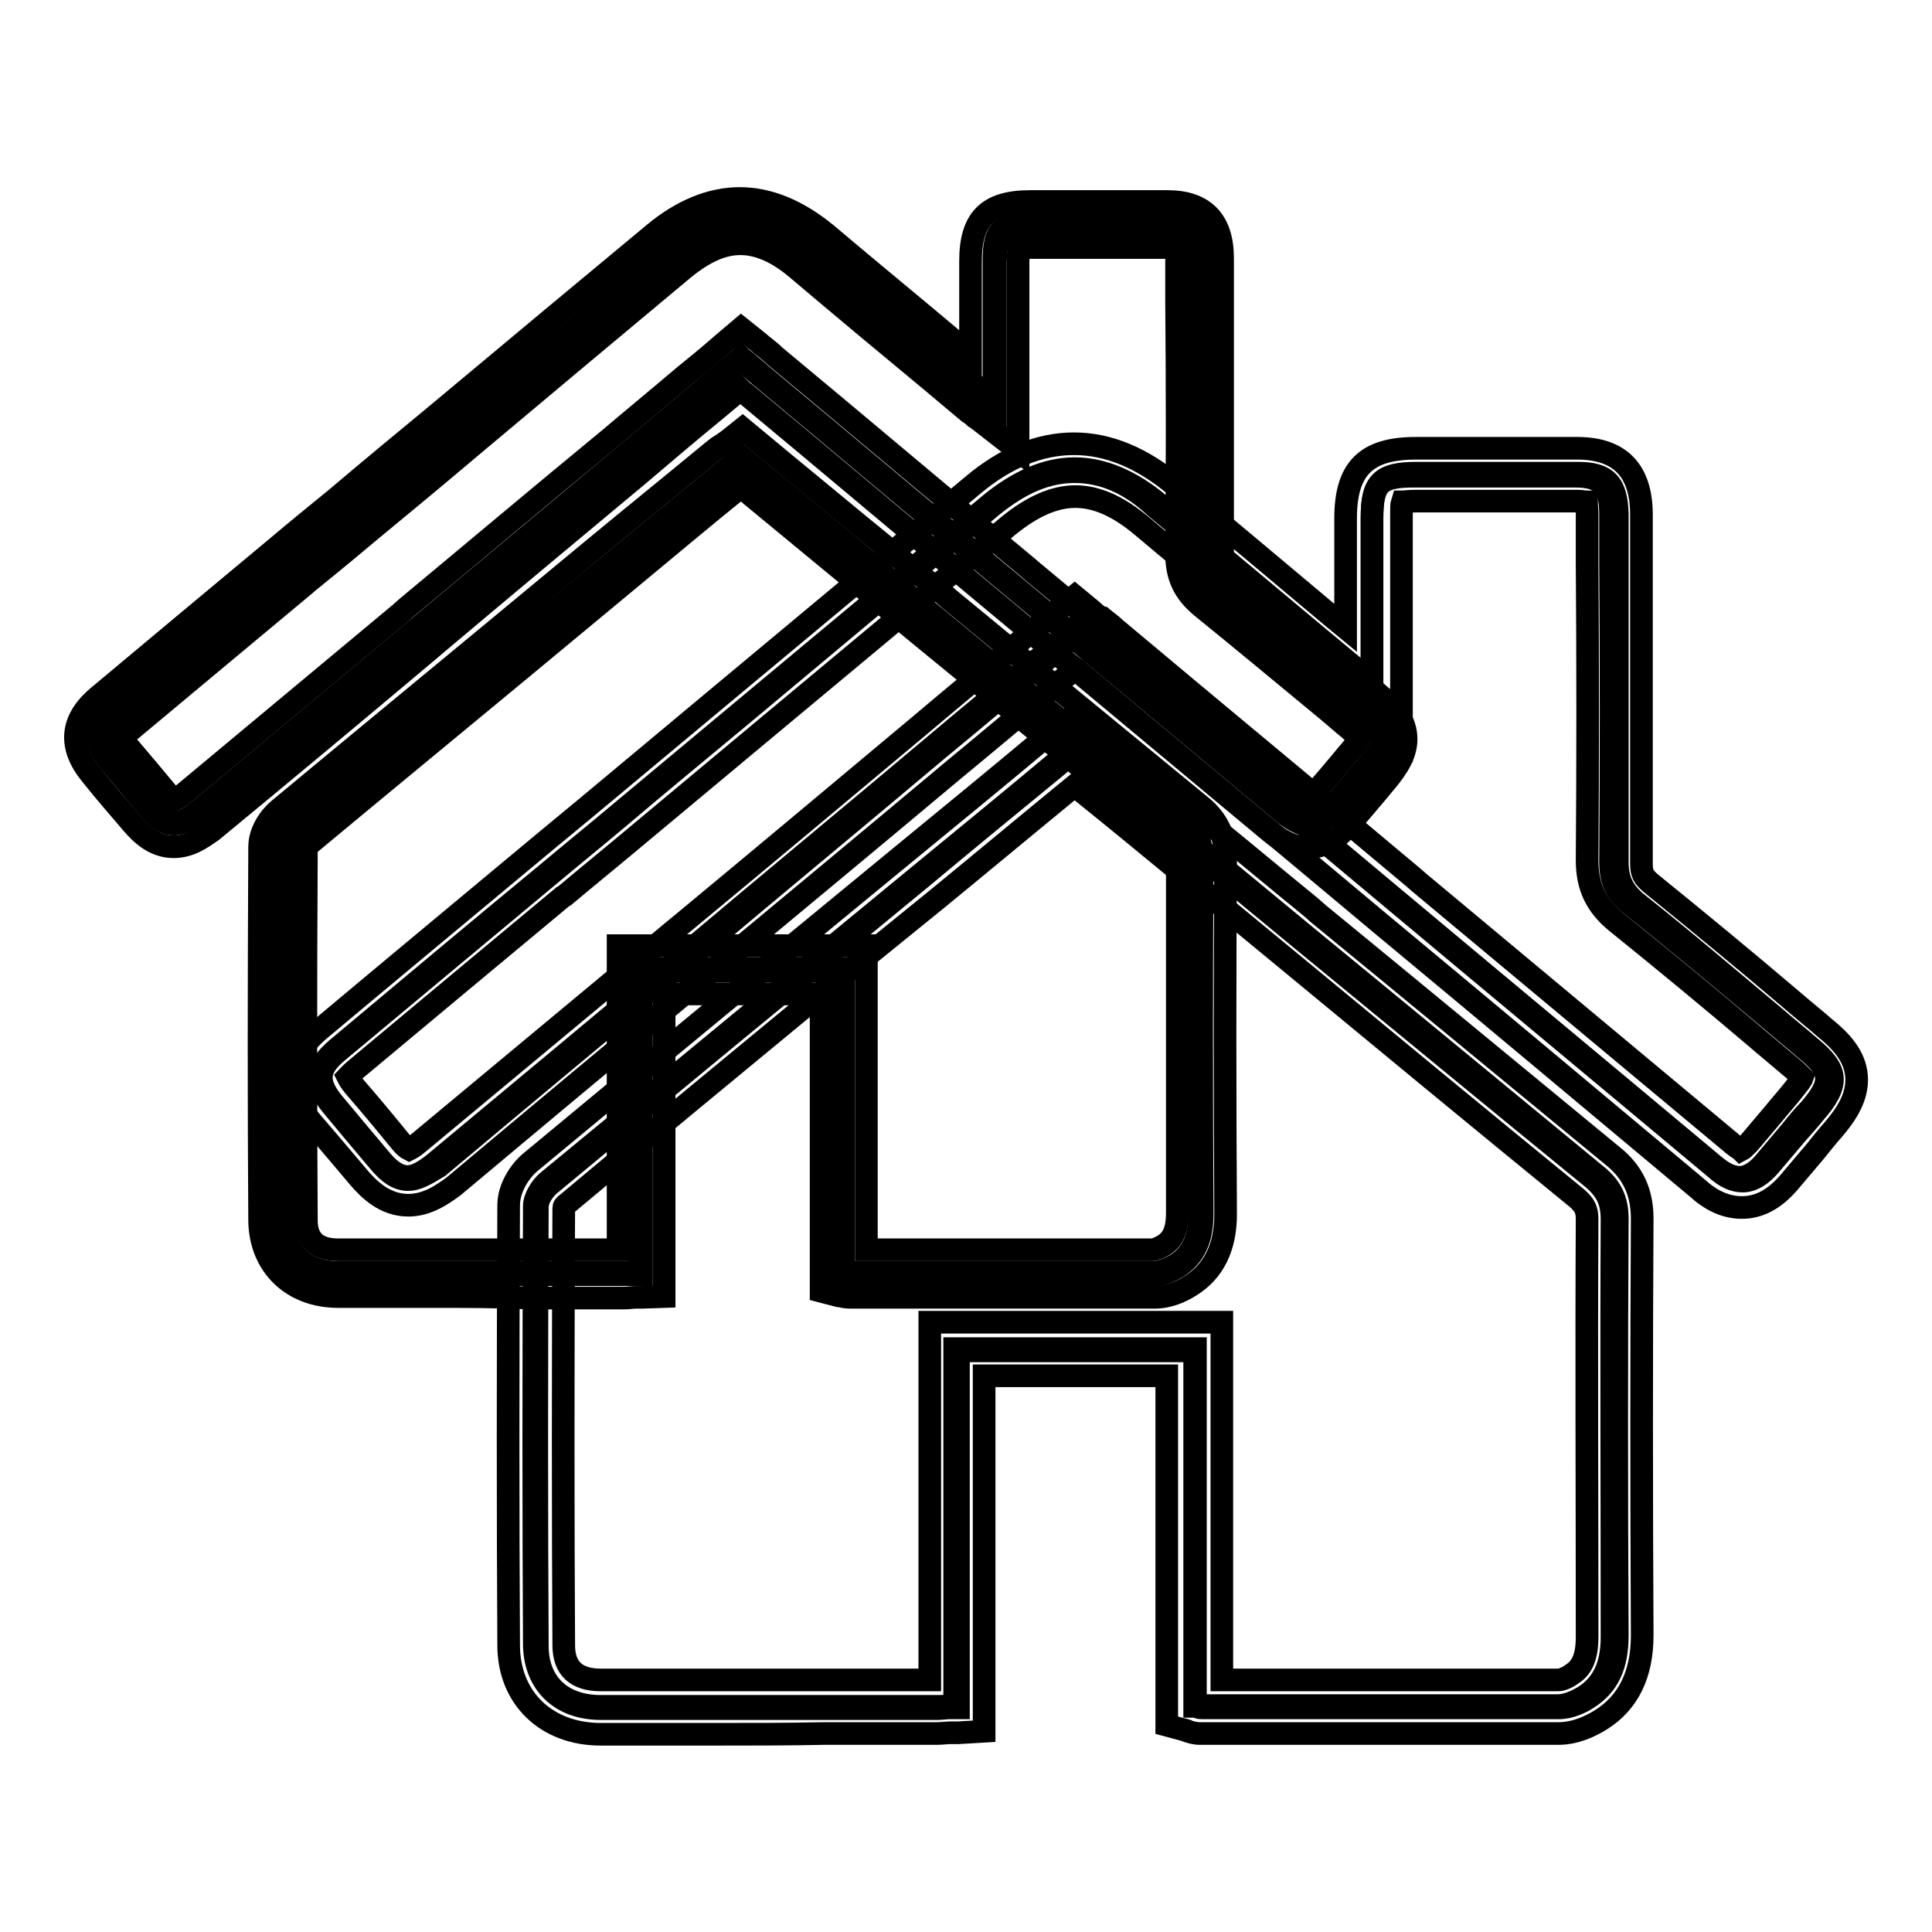 <?xml version="1.0" encoding="utf-8"?>
<!-- Svg Vector Icons : http://www.onlinewebfonts.com/icon -->
<!DOCTYPE svg PUBLIC "-//W3C//DTD SVG 1.1//EN" "http://www.w3.org/Graphics/SVG/1.1/DTD/svg11.dtd">
<svg version="1.1" xmlns="http://www.w3.org/2000/svg" xmlns:xlink="http://www.w3.org/1999/xlink" x="0px" y="0px" viewBox="0 0 256 256" enable-background="new 0 0 256 256" xml:space="preserve">
<g><g><path stroke-width="3" fill-opacity="0" stroke="#000000"  d="M142.1,90"/><path stroke-width="3" fill-opacity="0" stroke="#000000"  d="M94.5,226.4c-5,0-9.9,0-14.9,0c-5.3,0-8.7-3.3-8.8-8.4c-0.1-17.5-0.1-36,0-58.2c0-1.1,0.9-2.5,1.7-3.2C83.7,147.4,95,138,106,129l15.8-13c6.1-5,12.2-10,18.3-15.1c0.4-0.3,0.8-0.7,1.3-1.1c0.3-0.2,0.6-0.5,1-0.8l0.1-0.1l4.1,3.4c4,3.3,8,6.6,12.1,9.9c4.6,3.8,9.2,7.6,13.8,11.4c12.8,10.5,26,21.4,39,32.1c2,1.6,2.8,3.3,2.8,5.8c-0.1,17.9-0.1,35.6,0,55.2c0,4-1.2,6.6-3.9,8.3c-0.7,0.5-2.3,1.3-3.8,1.3c-6.6,0-13.8,0-22.6,0c-4.9,0-9.8,0-14.8,0c-3.3,0-6.6,0-9.9,0c-0.2,0-0.4,0-0.6-0.1c-0.1,0-0.2-0.1-0.3-0.1l-0.1,0V179H127v47.3h-0.2c-0.3,0-0.6,0-0.9,0c-0.6,0-1.1,0.1-1.6,0.1c-5,0-9.9,0-14.9,0C104.4,226.4,99.4,226.4,94.5,226.4L94.5,226.4z"/><path stroke-width="3" fill-opacity="0" stroke="#000000"  d="M142.4,99.5c-0.3,0.2-0.6,0.5-0.8,0.7c-0.5,0.4-0.9,0.7-1.3,1.1c-6.1,5-12.2,10-18.3,15.1l-15.8,13c-11,9-22.3,18.4-33.4,27.6c-0.8,0.7-1.6,1.9-1.6,2.9c-0.1,22.3-0.1,40.7,0,58.2c0,4.9,3.2,8,8.4,8c9.9,0,19.8,0,29.7,0c5,0,9.9,0,14.9,0c0.5,0,1,0,1.6-0.1c0.2,0,0.5,0,0.7,0v-47.3h31.9v47.2c0.1,0,0.1,0,0.2,0c0.2,0.1,0.4,0.1,0.5,0.1c3.3,0,6.6,0,9.9,0c4.9,0,9.9,0,14.8,0c8.8,0,16,0,22.6,0c1.4,0,2.8-0.8,3.5-1.2c2.5-1.6,3.7-4.1,3.7-7.9c0-19.6-0.1-37.3,0-55.3c0-2.4-0.7-3.9-2.6-5.5c-13-10.6-26.2-21.5-39-32c-4.6-3.8-9.2-7.6-13.8-11.4c-4-3.3-8-6.6-12.1-9.9L142.4,99.5L142.4,99.5z"/><path stroke-width="3" fill-opacity="0" stroke="#000000"  d="M94.5,229.8c-5,0-9.9,0-14.9,0c-7.2,0-12.2-4.8-12.2-11.8c-0.1-17.5-0.1-36,0-58.3c0-2.3,1.5-4.6,3-5.8c11.1-9.2,22.4-18.6,33.4-27.6l15.8-13c6.1-5,12.2-10,18.3-15.1c0.4-0.4,0.9-0.7,1.3-1.1l0.1,0c0.3-0.2,0.6-0.5,0.9-0.7l2.3-1.8l6.2,5.1c4,3.3,8,6.6,12.1,9.9c4.3,3.5,8.6,7.1,12.9,10.6l0.9,0.8c12.8,10.5,26,21.4,39,32.1c2.8,2.2,4,4.9,4,8.4c-0.1,17.9-0.1,35.6,0,55.2c0,5.1-1.8,8.9-5.5,11.2c-1.3,0.8-3.3,1.8-5.6,1.8c-6.6,0-13.8,0-22.7,0c-4.4,0-8.7,0-13.1,0h-1.9c-3.3,0-6.5,0-9.8,0c-0.7,0-1.3-0.2-1.6-0.3h0c-0.1,0-0.1,0-0.2-0.1l-2.6-0.7v-46.3h-24.2v47.1l-3.4,0.2c-0.3,0-0.6,0-0.8,0H126c-0.6,0-1.2,0.1-1.9,0.1c-5,0-9.9,0-14.9,0C104.4,229.8,99.4,229.8,94.5,229.8L94.5,229.8z"/><path stroke-width="3" fill-opacity="0" stroke="#000000"  d="M74.7,160c-0.1,22.2-0.1,40.6,0,58c0,3.1,1.7,4.6,4.9,4.6c5.1,0,10.2,0,15.4,0h16.8c3.8,0,7.6,0,11.4,0v-47.4h38.7v47.4c2.4,0,4.8,0,7.2,0h0.7c4.7,0,9.4,0,14.1,0c8.8,0,16,0,22.6,0c0.3,0,1-0.2,1.7-0.7c1.1-0.7,2.1-1.8,2.1-5c0-19.6-0.1-37.4,0-55.3c0-1.3-0.3-1.9-1.3-2.8c-13.1-10.7-26.3-21.6-39-32.1l0,0c-4.6-3.8-9.2-7.6-13.8-11.3c-4-3.3-8-6.6-12.1-9.9l-1.7-1.4c-6.1,5-12.1,10-18.2,15L108.3,132c-10.9,9-22.2,18.3-33.3,27.6C74.9,159.6,74.7,159.9,74.7,160L74.7,160z"/><path stroke-width="3" fill-opacity="0" stroke="#000000"  d="M54.1,156.3c-1.3,0-2.5-0.7-3.9-2.4c-2.2-2.6-4.3-5.1-6.2-7.4c-2.5-3-2.3-5,0.6-7.5c9.2-7.7,18.6-15.6,27.7-23.1c3.1-2.6,6.3-5.2,9.4-7.8c5.4-4.5,10.9-9.1,16.3-13.6c10.9-9.1,22.1-18.4,33.2-27.7c3.8-3.1,7.5-4.7,11.2-4.7c3.7,0,7.5,1.6,11.3,4.8c6.9,5.8,14,11.7,20.8,17.4l5.9,4.9c0.3,0.2,0.5,0.4,0.9,0.7c0.1,0.1,0.3,0.2,0.5,0.4c0-2.5,0-4.9,0-7.3c0-4.9,0-9.7,0-14.4c0-4.7,1.2-5.9,5.9-5.9h10.7c3.6,0,7.1,0,10.7,0c3.8,0,5.1,1.4,5.2,5.4v6.7c0,12.9,0,26.3,0,39.4c0,2.3,0.7,3.8,2.4,5.3c6.3,5,12.5,10.3,18.6,15.4c1.5,1.3,3,2.5,4.5,3.8c2.1,1.7,2.9,2.9,3,4.1c0.1,1.4-0.8,2.9-2.3,4.6c-0.8,1-1.7,2-2.5,2.9c-1.1,1.3-2.2,2.6-3.3,3.9c-1.3,1.6-2.6,2.3-3.8,2.3c-1.1,0-2.3-0.5-3.6-1.7c-14.1-11.8-28.3-23.6-42.4-35.4c-13.1-11-26.3-21.9-39.4-32.9c-0.6-0.5-1.1-0.9-1.7-1.4c-0.4-0.3-0.8-0.6-1.2-1c-2.1,1.8-4.2,3.5-6.4,5.3c-3.9,3.2-7.9,6.6-11.8,9.8c-10.8,9.1-21.7,18.1-32.5,27.2c-11.3,9.4-22.6,18.8-33.8,28.2C56.3,155.7,55.2,156.3,54.1,156.3L54.1,156.3z"/><path stroke-width="3" fill-opacity="0" stroke="#000000"  d="M142.4,62.5c-3.7,0-7.2,1.5-11,4.6c-11.1,9.2-22.3,18.6-33.2,27.7c-5.4,4.5-10.9,9-16.3,13.6c-3.1,2.6-6.3,5.2-9.4,7.8c-9.1,7.6-18.5,15.4-27.7,23.1c-2.8,2.3-2.9,4.1-0.6,6.9c2,2.4,4,4.8,6.2,7.4c1.3,1.6,2.5,2.3,3.6,2.3c1,0,2.1-0.6,3.5-1.7c11.3-9.4,22.6-18.8,33.8-28.2c10.8-9.1,21.7-18.1,32.5-27.2c3.9-3.3,7.9-6.6,11.8-9.8c2.1-1.8,4.3-3.6,6.5-5.4l0.1-0.1l0.1,0.1c0.5,0.4,0.9,0.7,1.3,1.1c0.6,0.5,1.1,0.9,1.7,1.4c13.1,11,26.3,21.9,39.4,32.9c14.1,11.8,28.3,23.6,42.4,35.4c1.3,1.1,2.4,1.6,3.4,1.6c1.1,0,2.3-0.7,3.5-2.2c1.1-1.3,2.2-2.6,3.3-3.9c0.8-1,1.6-2,2.5-2.9c1.7-2,2.3-3.2,2.2-4.3c-0.1-1.1-0.9-2.2-2.9-3.8c-1.5-1.3-3-2.5-4.5-3.8c-6.1-5.1-12.3-10.3-18.6-15.3c-1.9-1.5-2.6-3.1-2.6-5.6c0.1-13.1,0.1-26.5,0-39.4v-6.7c0-3.8-1.2-5-4.7-5c-3.6,0-7.1,0-10.7,0h-10.7c-4.5,0-5.5,1-5.5,5.5c0,4.7,0,9.5,0,14.4c0,2.5,0,5.1,0,7.7V91l-0.3-0.2c-0.3-0.3-0.6-0.5-0.8-0.6c-0.4-0.3-0.7-0.5-0.9-0.7l-5.9-4.9c-6.8-5.7-13.8-11.6-20.8-17.4C149.7,64,146.1,62.5,142.4,62.5L142.4,62.5z"/><path stroke-width="3" fill-opacity="0" stroke="#000000"  d="M54.1,159.7L54.1,159.7c-3.1,0-5.2-2.1-6.5-3.6c-2.2-2.6-4.3-5.1-6.3-7.4c-3.7-4.5-3.3-8.6,1.1-12.3c9.3-7.8,18.7-15.6,27.7-23.1c3.1-2.6,6.3-5.2,9.4-7.8c5.4-4.5,10.9-9.1,16.3-13.6l0,0c10.9-9.1,22.1-18.4,33.1-27.6c4.4-3.7,8.9-5.5,13.4-5.5c4.6,0,9.1,1.9,13.5,5.6c7,5.8,14,11.7,20.8,17.4l1.7,1.4v-0.1c0-4.9,0-9.7,0-14.4c0-6.6,2.7-9.3,9.3-9.3h10.7c3.6,0,7.1,0,10.7,0c5.7,0,8.5,3,8.5,8.8v6.8c0,12.9,0,26.2,0,39.4c0,1.4,0.3,1.8,1.2,2.6c6.3,5.1,12.6,10.3,18.6,15.4c1.5,1.3,3,2.5,4.5,3.8c2.1,1.7,4,3.7,4.2,6.4c0.2,2.7-1.3,5-3.1,7.1c-0.8,0.9-1.6,1.9-2.4,2.9l0,0c-1.1,1.3-2.2,2.6-3.3,3.9c-2,2.4-4.1,3.5-6.4,3.5c-2.6,0-4.6-1.4-5.8-2.5c-14.1-11.8-28.2-23.6-42.4-35.4c-13.1-11-26.3-21.9-39.4-32.9c-0.2-0.2-0.4-0.4-0.7-0.6c-1.4,1.2-2.8,2.3-4.2,3.5c-3.9,3.2-7.9,6.6-11.8,9.8c-10.5,8.8-21.1,17.6-31.7,26.4l-0.9,0.7c-11.3,9.4-22.6,18.8-33.8,28.2C58.6,158.3,56.6,159.7,54.1,159.7L54.1,159.7z"/><path stroke-width="3" fill-opacity="0" stroke="#000000"  d="M142.4,79l2.3,1.9c0.4,0.4,0.8,0.7,1.3,1l0.1,0c0.6,0.5,1.2,0.9,1.7,1.4c13.1,11,26.3,21.9,39.4,32.9l0.8,0.7c13.9,11.6,27.7,23.1,41.6,34.7c0.6,0.5,1,0.7,1.1,0.8c0.2-0.1,0.5-0.4,1-0.9c1.1-1.3,2.2-2.6,3.3-3.9c0.8-1,1.7-2,2.5-3c0.8-1,1.2-1.5,1.3-1.8c-0.2-0.2-0.6-0.7-1.6-1.5c-1.3-1.1-2.5-2.1-3.8-3.2l-0.7-0.6c-6-5.1-12.3-10.3-18.5-15.3c-2.7-2.2-3.9-4.7-3.9-8.2c0.1-13.1,0.1-26.4,0-39.4V68c0-0.8-0.1-1.3-0.1-1.5c-0.2,0-0.6-0.1-1.2-0.1c-3.6,0-7.1,0-10.6,0h-10.7c-1.1,0-1.6,0.1-1.9,0.1c-0.1,0.3-0.1,0.8-0.1,1.9c0,4.7,0,9.5,0,14.4V98l-5.9-4.6c-0.3-0.2-0.6-0.5-0.8-0.6l0,0c-0.4-0.3-0.7-0.5-1-0.8l-5.9-4.9c-6.8-5.7-13.8-11.5-20.8-17.4c-3.1-2.6-6-3.9-8.8-3.9c-2.8,0-5.7,1.3-8.8,3.8c-11.2,9.4-22.9,19.1-33.2,27.7c-5.4,4.5-10.9,9.1-16.3,13.6c-3.1,2.6-6.3,5.2-9.4,7.8l-0.2,0.1c-9,7.5-18.4,15.3-27.6,23c-0.6,0.5-0.8,0.8-0.9,0.9c0.1,0.2,0.3,0.6,0.8,1.2c2,2.3,4,4.7,6.2,7.4c0.5,0.6,0.9,0.9,1.1,1c0.2-0.1,0.6-0.3,1.3-0.9c11.3-9.4,22.6-18.8,33.9-28.2l1.1-0.9c10.5-8.7,21-17.5,31.4-26.2c3.9-3.3,7.9-6.6,11.8-9.9l1.3-1.1c1.7-1.4,3.4-2.9,5.2-4.3L142.4,79L142.4,79z"/><path stroke-width="3" fill-opacity="0" stroke="#000000"  d="M57.4,168.9c-4.2,0-8.4,0-12.6,0c-4.5,0-7.4-2.8-7.5-7.2c-0.1-14.9-0.1-30.6,0-49.5c0-1,0.7-2.1,1.5-2.7c9.4-7.9,19.1-15.8,28.4-23.5L80.6,75c5.2-4.3,10.4-8.5,15.6-12.8c0.4-0.3,0.7-0.6,1.1-0.9c0.3-0.2,0.5-0.4,0.8-0.7l0.1-0.1l3.5,2.9c3.4,2.8,6.8,5.6,10.3,8.5c3.9,3.2,7.8,6.5,11.7,9.7c10.9,9,22.1,18.2,33.2,27.3c1.7,1.4,2.4,2.8,2.4,4.9c-0.1,15.3-0.1,30.3,0,47c0,3.4-1,5.6-3.3,7.1c-0.7,0.4-1.9,1.1-3.2,1.1c-5.6,0-11.8,0-19.3,0c-4.2,0-8.4,0-12.6,0c-2.8,0-5.6,0-8.4,0c-0.2,0-0.3,0-0.5-0.1c-0.1,0-0.2,0-0.3-0.1l-0.1,0v-40.1H85v40.2h-0.2c-0.3,0-0.5,0-0.8,0c-0.5,0-0.9,0-1.4,0c-4.2,0-8.4,0-12.6,0C65.8,168.9,61.6,168.9,57.4,168.9L57.4,168.9z"/><path stroke-width="3" fill-opacity="0" stroke="#000000"  d="M98.2,61c-0.3,0.2-0.5,0.4-0.7,0.6c-0.4,0.3-0.7,0.6-1.1,0.9C91.2,66.7,86,71,80.8,75.3L67.4,86.3c-9.3,7.7-19,15.6-28.4,23.5c-0.7,0.6-1.3,1.6-1.3,2.5c-0.1,18.9-0.1,34.7,0,49.5c0,4.2,2.7,6.8,7.1,6.8c8.4,0,16.9,0,25.3,0c4.2,0,8.4,0,12.6,0c0.4,0,0.9,0,1.4,0c0.2,0,0.4,0,0.6,0v-40.3h27.1v40.2c0.1,0,0.1,0,0.2,0c0.2,0,0.3,0.1,0.4,0.1c2.8,0,5.6,0,8.5,0c4.2,0,8.4,0,12.6,0c7.5,0,13.7,0,19.3,0c1.2,0,2.4-0.7,3-1c2.1-1.3,3.2-3.5,3.1-6.7c0-16.7,0-31.8,0-47c0-2-0.6-3.3-2.2-4.6c-11.1-9.1-22.3-18.4-33.2-27.3c-3.9-3.2-7.8-6.5-11.7-9.7c-3.4-2.8-6.8-5.6-10.3-8.5L98.2,61L98.2,61z"/><path stroke-width="3" fill-opacity="0" stroke="#000000"  d="M57.4,171.8c-4.2,0-8.4,0-12.6,0c-6.1,0-10.3-4.1-10.4-10c-0.1-14.9-0.1-30.6,0-49.6c0-2,1.3-3.9,2.5-4.9c9.5-7.9,19.1-15.8,28.4-23.5l13.4-11.1c5.2-4.3,10.4-8.5,15.6-12.8c0.4-0.3,0.7-0.6,1.2-0.9l0.1,0c0.2-0.2,0.5-0.4,0.8-0.6l2-1.6l5.3,4.4c3.4,2.8,6.8,5.6,10.3,8.5c3.7,3,7.3,6,11,9l0.8,0.7c10.9,9,22.1,18.2,33.2,27.3c2.4,1.9,3.4,4.2,3.4,7.2c-0.1,15.2-0.1,30.3,0,47c0,4.4-1.6,7.6-4.7,9.5c-1.1,0.7-2.8,1.5-4.7,1.5c-5.6,0-11.8,0-19.3,0c-3.7,0-7.4,0-11.1,0h-1.6c-2.8,0-5.5,0-8.3,0c-0.6,0-1.1-0.1-1.4-0.2l0,0c0,0-0.1,0-0.2,0l-2.3-0.6v-39.4H88v40.1l-2.9,0.1c-0.2,0-0.5,0-0.7,0h-0.1c-0.5,0-1,0.1-1.6,0.1c-4.2,0-8.4,0-12.6,0C65.8,171.8,61.6,171.8,57.4,171.8L57.4,171.8z"/><path stroke-width="3" fill-opacity="0" stroke="#000000"  d="M40.6,112.4c-0.1,18.9-0.1,34.5,0,49.3c0,2.6,1.4,3.9,4.2,3.9c4.4,0,8.7,0,13.1,0h14.3c3.2,0,6.5,0,9.7,0v-40.3h32.9v40.3c2,0,4.1,0,6.1,0h0.6c4,0,8,0,12,0c7.5,0,13.6,0,19.2,0c0.3,0,0.8-0.2,1.5-0.6c0.9-0.6,1.8-1.5,1.8-4.3c0-16.7,0-31.8,0-47.1c0-1.2-0.2-1.6-1.2-2.4c-11.1-9.1-22.3-18.4-33.2-27.3h0c-3.9-3.2-7.8-6.5-11.7-9.7c-3.4-2.8-6.8-5.6-10.3-8.5l-1.4-1.2c-5.2,4.2-10.3,8.5-15.5,12.8L69.2,88.5c-9.3,7.7-18.9,15.6-28.4,23.5C40.7,112.1,40.6,112.3,40.6,112.4L40.6,112.4z"/><path stroke-width="3" fill-opacity="0" stroke="#000000"  d="M23,109.2c-1.1,0-2.1-0.6-3.3-2.1c-1.9-2.2-3.6-4.3-5.3-6.3c-2.1-2.6-2-4.2,0.5-6.4c7.9-6.6,15.9-13.2,23.6-19.7c2.6-2.2,5.3-4.4,8-6.6c4.6-3.9,9.2-7.7,13.8-11.5C69.6,49,79.2,41,88.6,33.1c3.2-2.7,6.4-4,9.6-4s6.4,1.4,9.6,4.1c5.9,4.9,11.9,9.9,17.7,14.8l5,4.1c0.2,0.2,0.5,0.4,0.8,0.6c0.1,0.1,0.3,0.2,0.4,0.3c0-2.1,0-4.2,0-6.2c0-4.2,0-8.2,0-12.3c0-4,1-5,5-5h9.1c3,0,6,0,9.1,0c3.2,0,4.4,1.2,4.4,4.6v5.7c0,11,0,22.4,0,33.5c0,2,0.6,3.3,2.1,4.5c5.3,4.3,10.7,8.7,15.8,13.1c1.3,1.1,2.6,2.1,3.8,3.2c1.8,1.5,2.5,2.4,2.6,3.5c0.1,1.2-0.7,2.4-2,3.9c-0.7,0.8-1.4,1.7-2.1,2.5c-0.9,1.1-1.9,2.2-2.8,3.3c-1.2,1.3-2.2,2-3.3,2c-0.9,0-1.9-0.5-3.1-1.4c-12-10-24.1-20.1-36.1-30.1c-11.2-9.3-22.3-18.7-33.5-28c-0.5-0.4-0.9-0.8-1.4-1.2c-0.3-0.3-0.7-0.6-1-0.8c-1.8,1.5-3.6,3-5.4,4.5c-3.3,2.7-6.7,5.6-10,8.4c-9.2,7.7-18.5,15.4-27.7,23.1c-9.6,8-19.2,16-28.8,24C24.9,108.8,24,109.2,23,109.2L23,109.2z"/><path stroke-width="3" fill-opacity="0" stroke="#000000"  d="M98.2,29.4c-3.1,0-6.2,1.3-9.3,3.9c-9.4,7.9-19,15.8-28.2,23.6c-4.6,3.9-9.2,7.7-13.8,11.5c-2.6,2.2-5.3,4.4-8,6.6C31,81.6,23,88.2,15.2,94.8c-2.4,2-2.5,3.5-0.5,5.9c1.7,2,3.4,4,5.3,6.3c1.2,1.3,2.1,2,3.1,2c0.8,0,1.8-0.5,3-1.4c9.6-8,19.2-16,28.8-24c9.2-7.7,18.5-15.4,27.7-23.1c3.3-2.8,6.7-5.6,10-8.4c1.8-1.5,3.7-3.1,5.5-4.6l0.1-0.1l0.1,0.1c0.4,0.3,0.8,0.6,1.1,0.9c0.5,0.4,1,0.8,1.4,1.2c11.2,9.3,22.3,18.7,33.5,28c12,10,24.1,20.1,36.1,30.1c1.1,0.9,2,1.4,2.9,1.4c1,0,1.9-0.6,3-1.9c0.9-1.1,1.9-2.2,2.8-3.3c0.7-0.8,1.4-1.7,2.1-2.5c1.4-1.7,2-2.7,1.9-3.7s-0.8-1.9-2.5-3.3c-1.3-1.1-2.6-2.1-3.8-3.2c-5.2-4.3-10.5-8.8-15.8-13.1c-1.6-1.3-2.2-2.6-2.2-4.7c0.1-11.2,0-22.5,0-33.5v-5.7c0-3.2-1-4.2-4-4.2c-3,0-6,0-9.1,0h-9.1c-3.8,0-4.6,0.9-4.7,4.7c0,4,0,8.1,0,12.3c0,2.1,0,4.3,0,6.6v0.3l-0.3-0.2c-0.3-0.2-0.5-0.4-0.7-0.5c-0.3-0.3-0.6-0.4-0.8-0.6l-5-4.1c-5.8-4.8-11.8-9.8-17.7-14.8C104.4,30.7,101.3,29.4,98.2,29.4L98.2,29.4z"/><path stroke-width="3" fill-opacity="0" stroke="#000000"  d="M23,112.2L23,112.2c-2.6,0-4.4-1.8-5.5-3.1c-1.9-2.2-3.7-4.3-5.3-6.3C9,99,9.3,95.4,13,92.3c7.9-6.6,15.9-13.3,23.6-19.7c2.6-2.2,5.3-4.4,8-6.6c4.6-3.9,9.2-7.7,13.8-11.5l0,0c9.2-7.7,18.8-15.7,28.2-23.5c3.7-3.1,7.6-4.7,11.4-4.7c3.9,0,7.7,1.6,11.5,4.7c5.9,5,11.9,9.9,17.7,14.8l1.4,1.2v-0.1c0-4.2,0-8.2,0-12.3c0-5.6,2.3-7.9,7.9-7.9h9.1c3,0,6,0,9.1,0c4.8,0,7.3,2.5,7.3,7.5v5.8c0,11,0,22.3,0,33.5c0,1.2,0.2,1.6,1,2.2c5.3,4.3,10.7,8.8,15.9,13.1c1.3,1.1,2.6,2.1,3.8,3.2c1.8,1.5,3.4,3.1,3.6,5.5c0.2,2.3-1.2,4.3-2.6,6c-0.7,0.8-1.3,1.6-2.1,2.5l0,0c-0.9,1.1-1.9,2.2-2.8,3.3c-1.7,2-3.5,3-5.5,3c-2.2,0-3.9-1.2-5-2.1c-12-10-24.1-20.1-36.1-30.1c-11.2-9.3-22.3-18.7-33.5-28c-0.2-0.1-0.4-0.3-0.6-0.5c-1.2,1-2.4,2-3.6,3c-3.3,2.7-6.7,5.6-10,8.4c-9,7.5-18,15-26.9,22.5l-0.7,0.6c-9.5,8-19.1,16-28.8,24C26.8,111,25.2,112.2,23,112.2L23,112.2z"/><path stroke-width="3" fill-opacity="0" stroke="#000000"  d="M98.2,43.5l2,1.6c0.4,0.3,0.7,0.6,1.1,0.9l0,0c0.5,0.4,1,0.8,1.4,1.2c11.2,9.3,22.3,18.7,33.5,28l0.7,0.6c11.8,9.8,23.6,19.7,35.4,29.5c0.5,0.4,0.8,0.6,1,0.7c0.1-0.1,0.4-0.3,0.8-0.8c0.9-1.1,1.9-2.2,2.8-3.3c0.7-0.8,1.4-1.7,2.1-2.5c0.7-0.8,1-1.3,1.1-1.5c-0.2-0.2-0.5-0.6-1.3-1.3c-1.1-0.9-2.1-1.8-3.2-2.7l-0.6-0.5c-5.2-4.3-10.5-8.7-15.8-13c-2.3-1.9-3.3-4-3.3-7c0.1-11.2,0.1-22.5,0-33.5v-5.7c0-0.7,0-1.1-0.1-1.3c-0.2,0-0.5-0.1-1-0.1c-3,0-6,0-9.1,0h-9.1c-0.9,0-1.4,0.1-1.6,0.1c0,0.2-0.1,0.7-0.1,1.6c0,4,0,8.1,0,12.3v12.9l-5-3.9c-0.3-0.2-0.5-0.4-0.7-0.5l0,0c-0.3-0.3-0.6-0.5-0.9-0.7l-5-4.2c-5.8-4.8-11.8-9.8-17.7-14.8c-2.6-2.2-5.1-3.3-7.5-3.3s-4.8,1.1-7.5,3.3c-9.6,8-19.5,16.3-28.2,23.6c-4.6,3.9-9.2,7.7-13.8,11.5c-2.6,2.2-5.3,4.4-8,6.6l-0.1,0.1C32.8,83.8,24.8,90.5,17,97c-0.5,0.4-0.7,0.7-0.8,0.8c0.1,0.2,0.3,0.5,0.7,1c1.7,2,3.4,4,5.3,6.3c0.5,0.5,0.7,0.8,0.9,0.9c0.2-0.1,0.5-0.3,1.1-0.7c9.6-8,19.2-16,28.8-24l0.9-0.8c8.9-7.4,17.8-14.9,26.8-22.3c3.3-2.8,6.7-5.6,10-8.4l1.1-0.9c1.5-1.2,2.9-2.4,4.4-3.7L98.2,43.5L98.2,43.5z"/></g></g>
</svg>